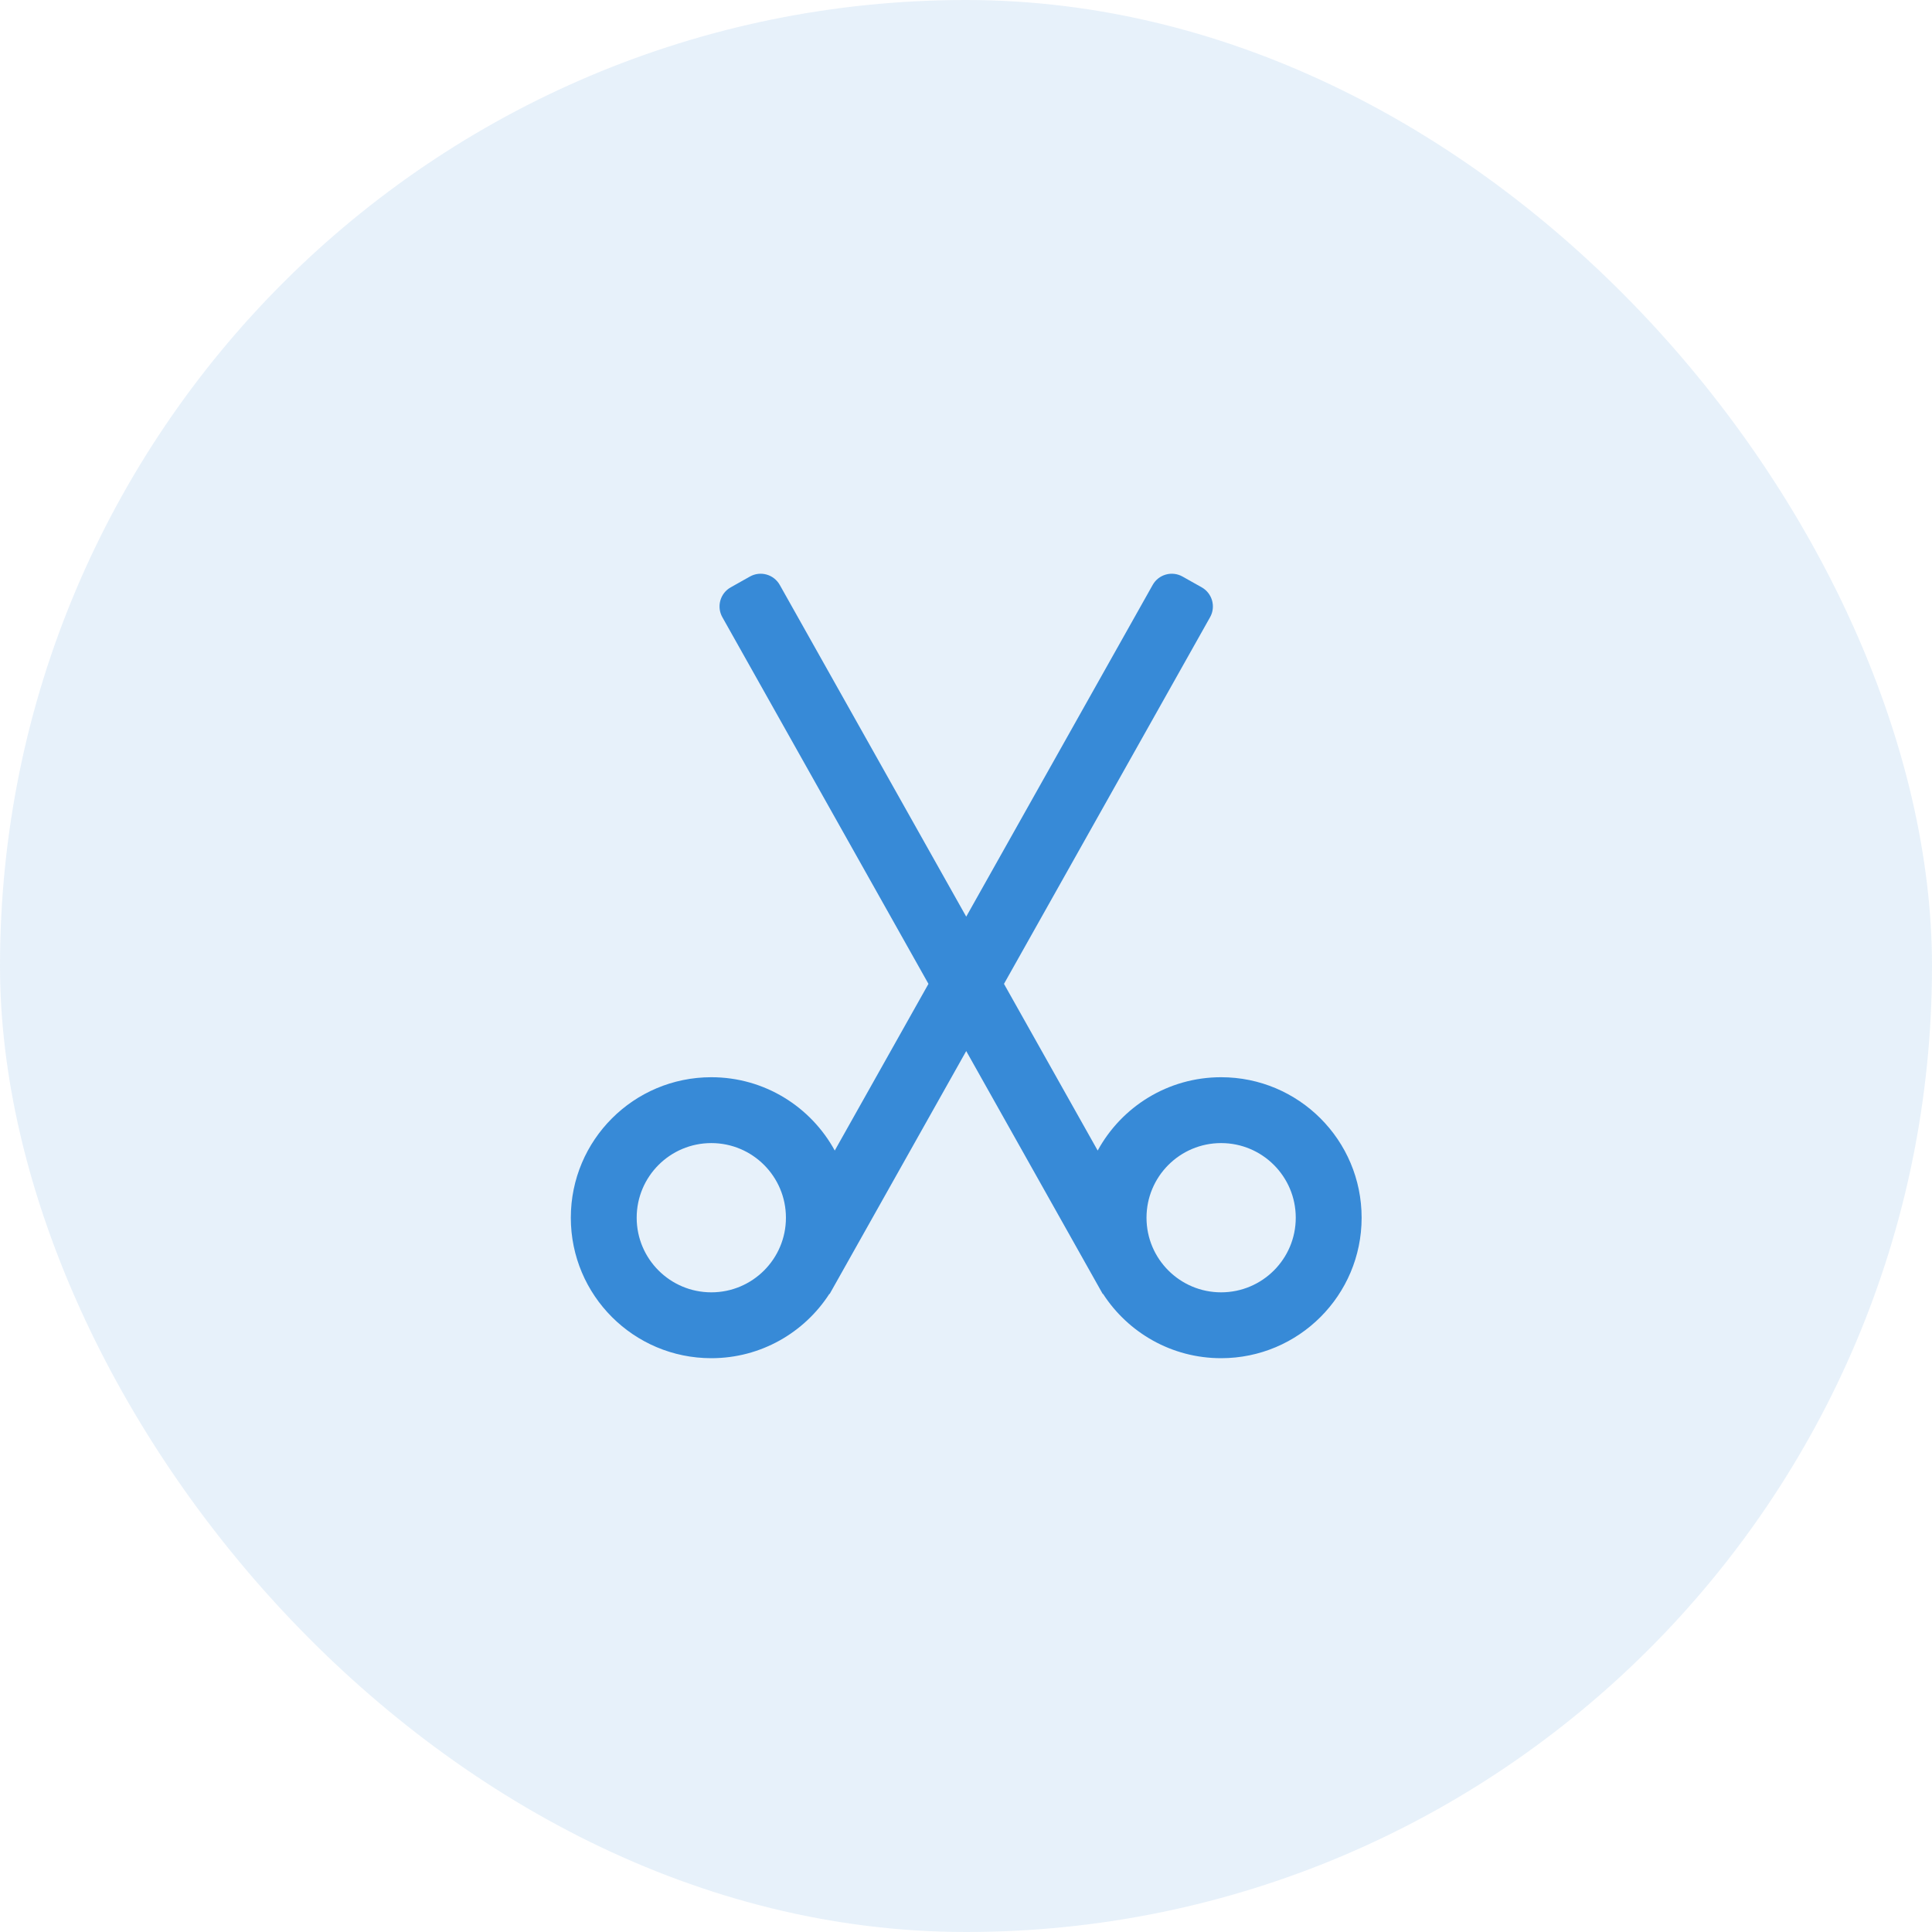 <svg width="44" height="44" viewBox="0 0 44 44" fill="none" xmlns="http://www.w3.org/2000/svg">
<rect width="44" height="44" rx="22" fill="#378AD7" fill-opacity="0.12"/>
<path fill-rule="evenodd" clip-rule="evenodd" d="M27.559 14.056C27.694 13.816 27.608 13.511 27.368 13.376L26.932 13.131C26.691 12.995 26.386 13.081 26.251 13.322L22.005 20.876L17.759 13.322C17.623 13.081 17.319 12.995 17.078 13.131L16.642 13.376C16.401 13.511 16.316 13.816 16.451 14.056L21.145 22.407L19.011 26.203C18.468 25.208 17.413 24.533 16.2 24.533C14.432 24.533 13 25.965 13 27.733C13 29.5 14.432 30.932 16.2 30.932C17.328 30.932 18.32 30.348 18.889 29.466L18.895 29.469L22.005 23.937L25.114 29.469L25.12 29.466C25.69 30.348 26.682 30.932 27.81 30.932C29.577 30.932 31.01 29.5 31.01 27.733C31.01 25.965 29.577 24.533 27.81 24.533C26.597 24.533 25.542 25.208 24.999 26.203L22.865 22.407L27.559 14.056ZM14.5 27.733C14.5 26.794 15.261 26.033 16.2 26.033C17.138 26.033 17.899 26.794 17.899 27.733C17.899 28.671 17.138 29.432 16.2 29.432C15.261 29.432 14.5 28.671 14.5 27.733ZM29.51 27.733C29.51 26.794 28.749 26.033 27.81 26.033C26.872 26.033 26.111 26.794 26.111 27.733C26.111 28.671 26.872 29.432 27.81 29.432C28.749 29.432 29.51 28.671 29.51 27.733Z" fill="#378AD7"/>
</svg>
